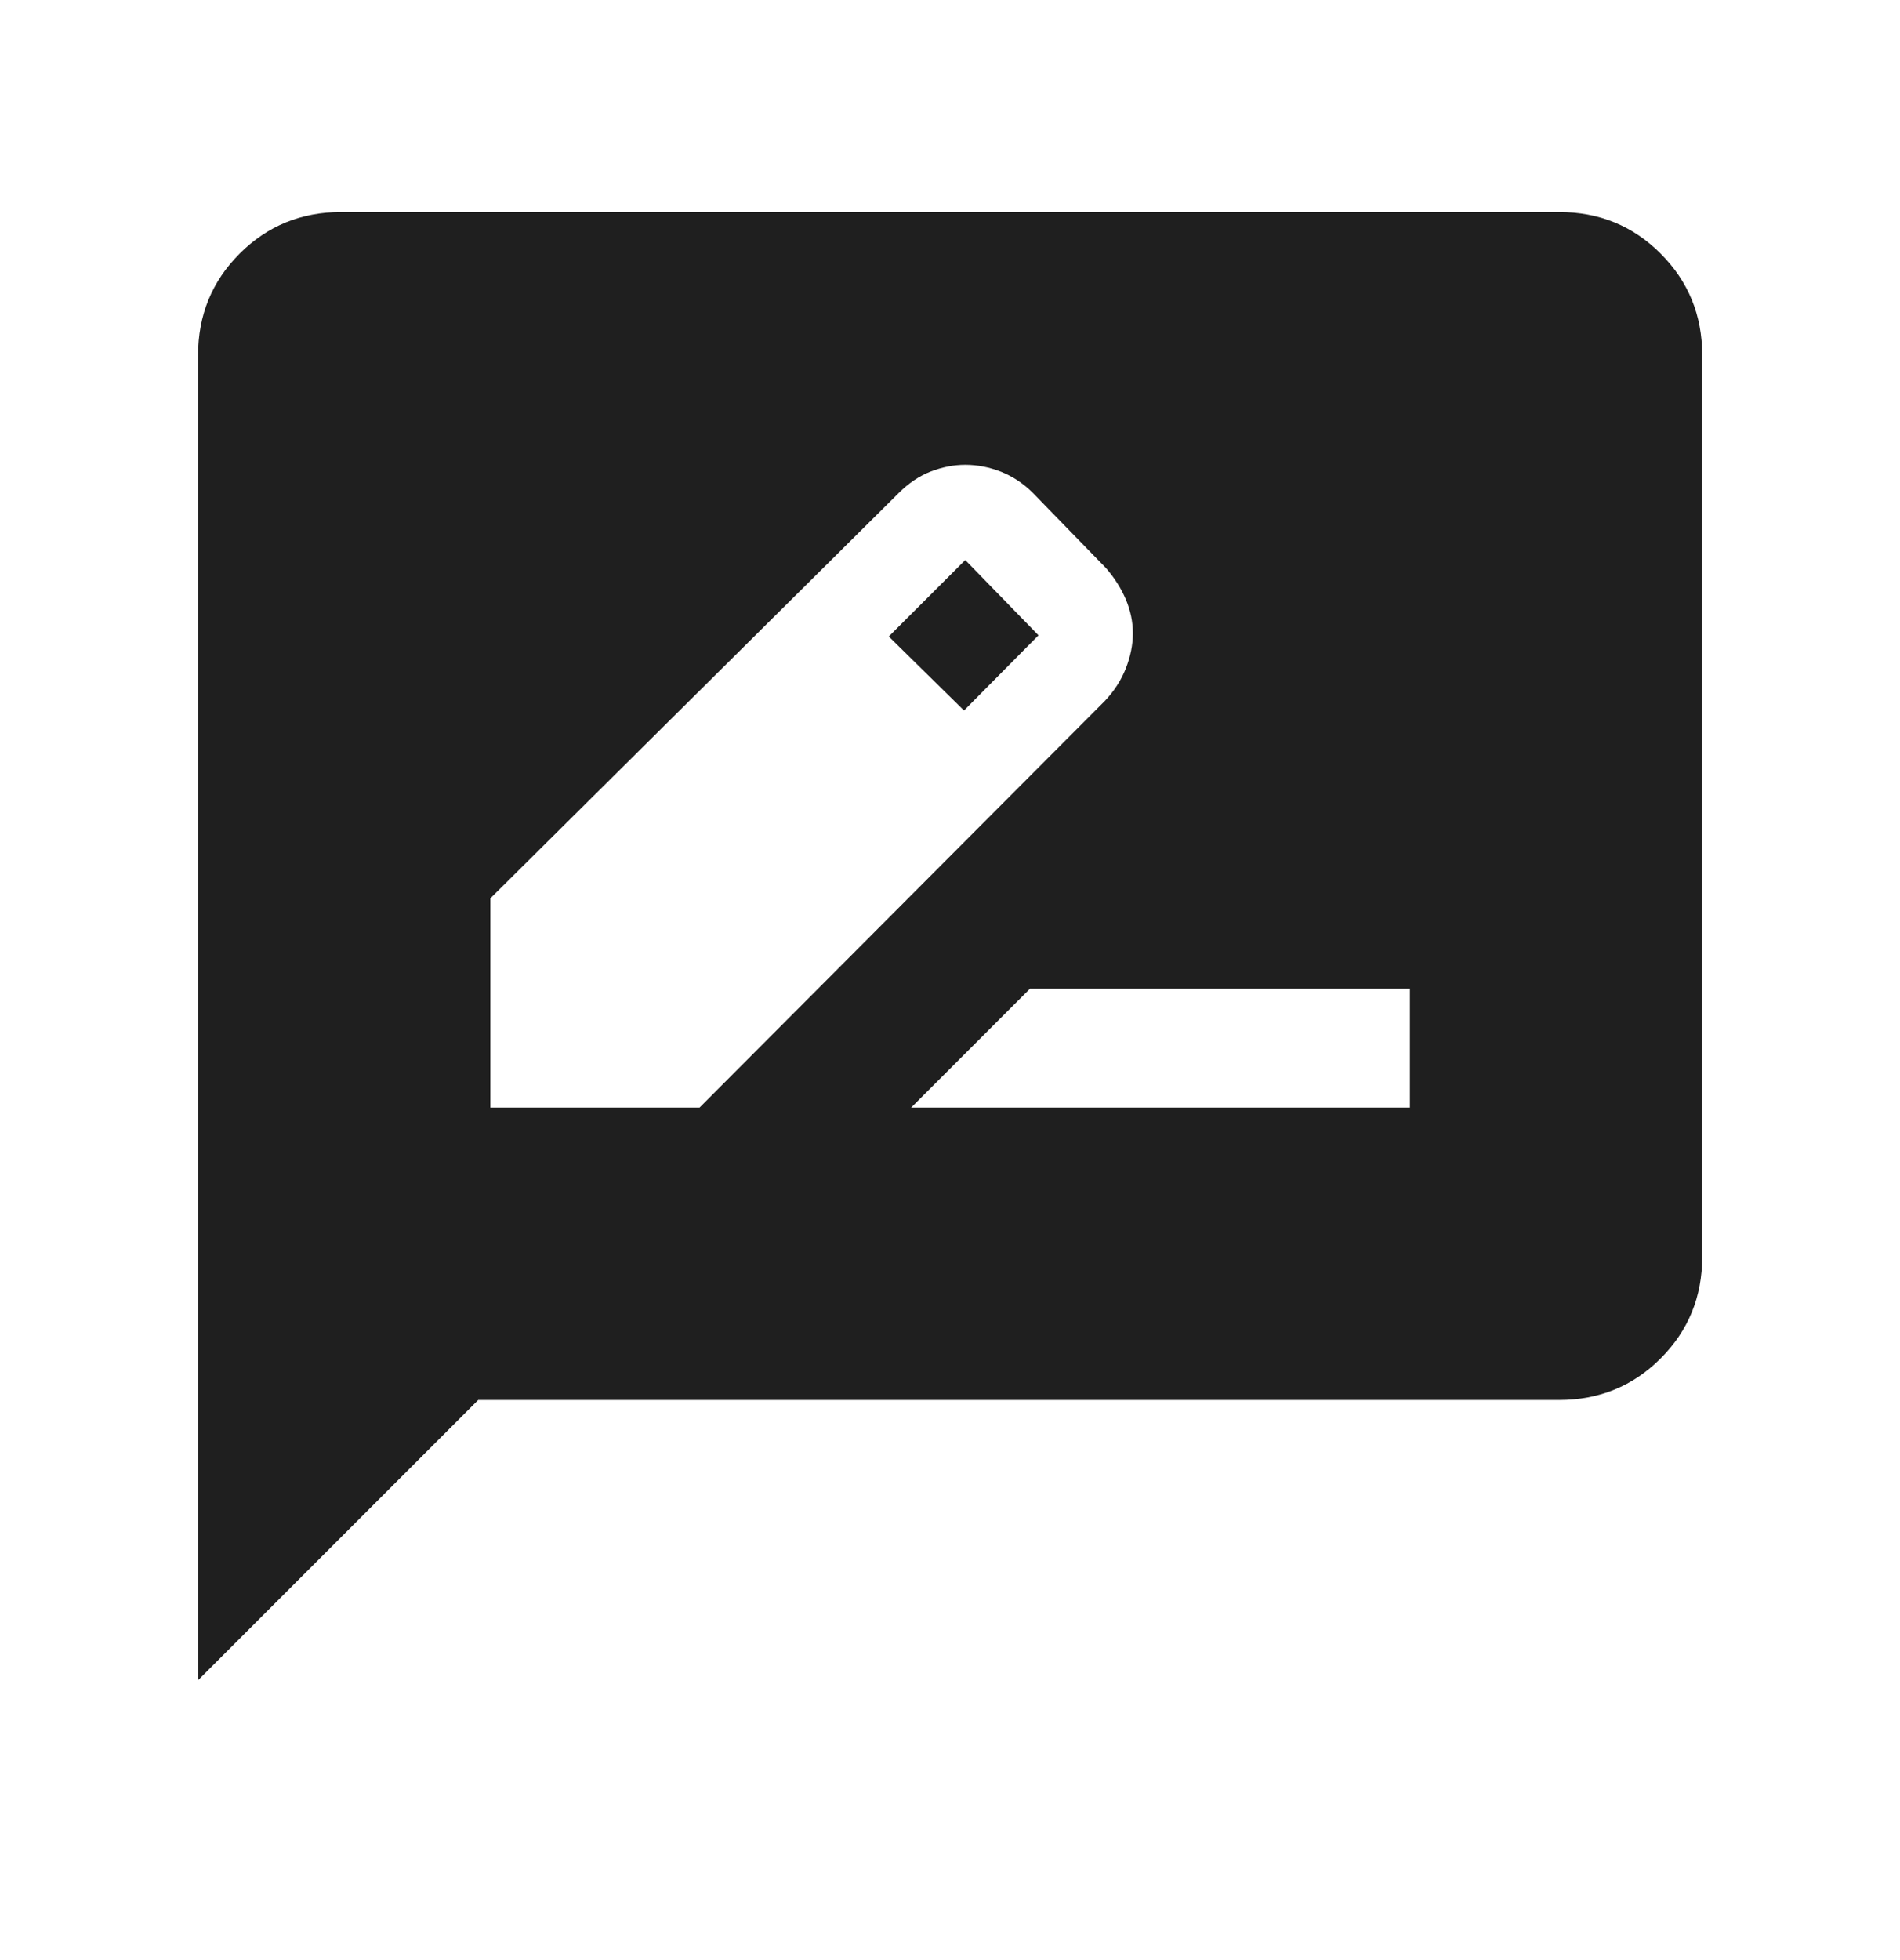 <svg width="32" height="33" viewBox="0 0 32 33" fill="none" xmlns="http://www.w3.org/2000/svg">
<path d="M8.259 18.647H11.782L18.608 11.801C18.765 11.635 18.883 11.452 18.962 11.252C19.04 11.052 19.08 10.855 19.08 10.662C19.08 10.469 19.04 10.28 18.962 10.093C18.883 9.907 18.772 9.731 18.628 9.565L17.395 8.298C17.238 8.141 17.06 8.023 16.863 7.944C16.665 7.866 16.463 7.826 16.257 7.826C16.063 7.826 15.87 7.864 15.677 7.938C15.484 8.013 15.304 8.133 15.139 8.298L8.259 15.124V18.647ZM16.236 11.962L14.969 10.716L16.257 9.429L17.49 10.696L16.236 11.962ZM15.346 18.647H23.746V16.647H17.346L15.346 18.647ZM3.336 28.288V5.98C3.336 5.307 3.569 4.737 4.036 4.27C4.503 3.803 5.073 3.57 5.746 3.57H26.259C26.933 3.57 27.503 3.803 27.969 4.27C28.436 4.737 28.669 5.307 28.669 5.98V21.16C28.669 21.833 28.436 22.403 27.969 22.87C27.503 23.337 26.933 23.57 26.259 23.57H8.054L3.336 28.288Z" fill="#1F1F1F"/>
</svg>
